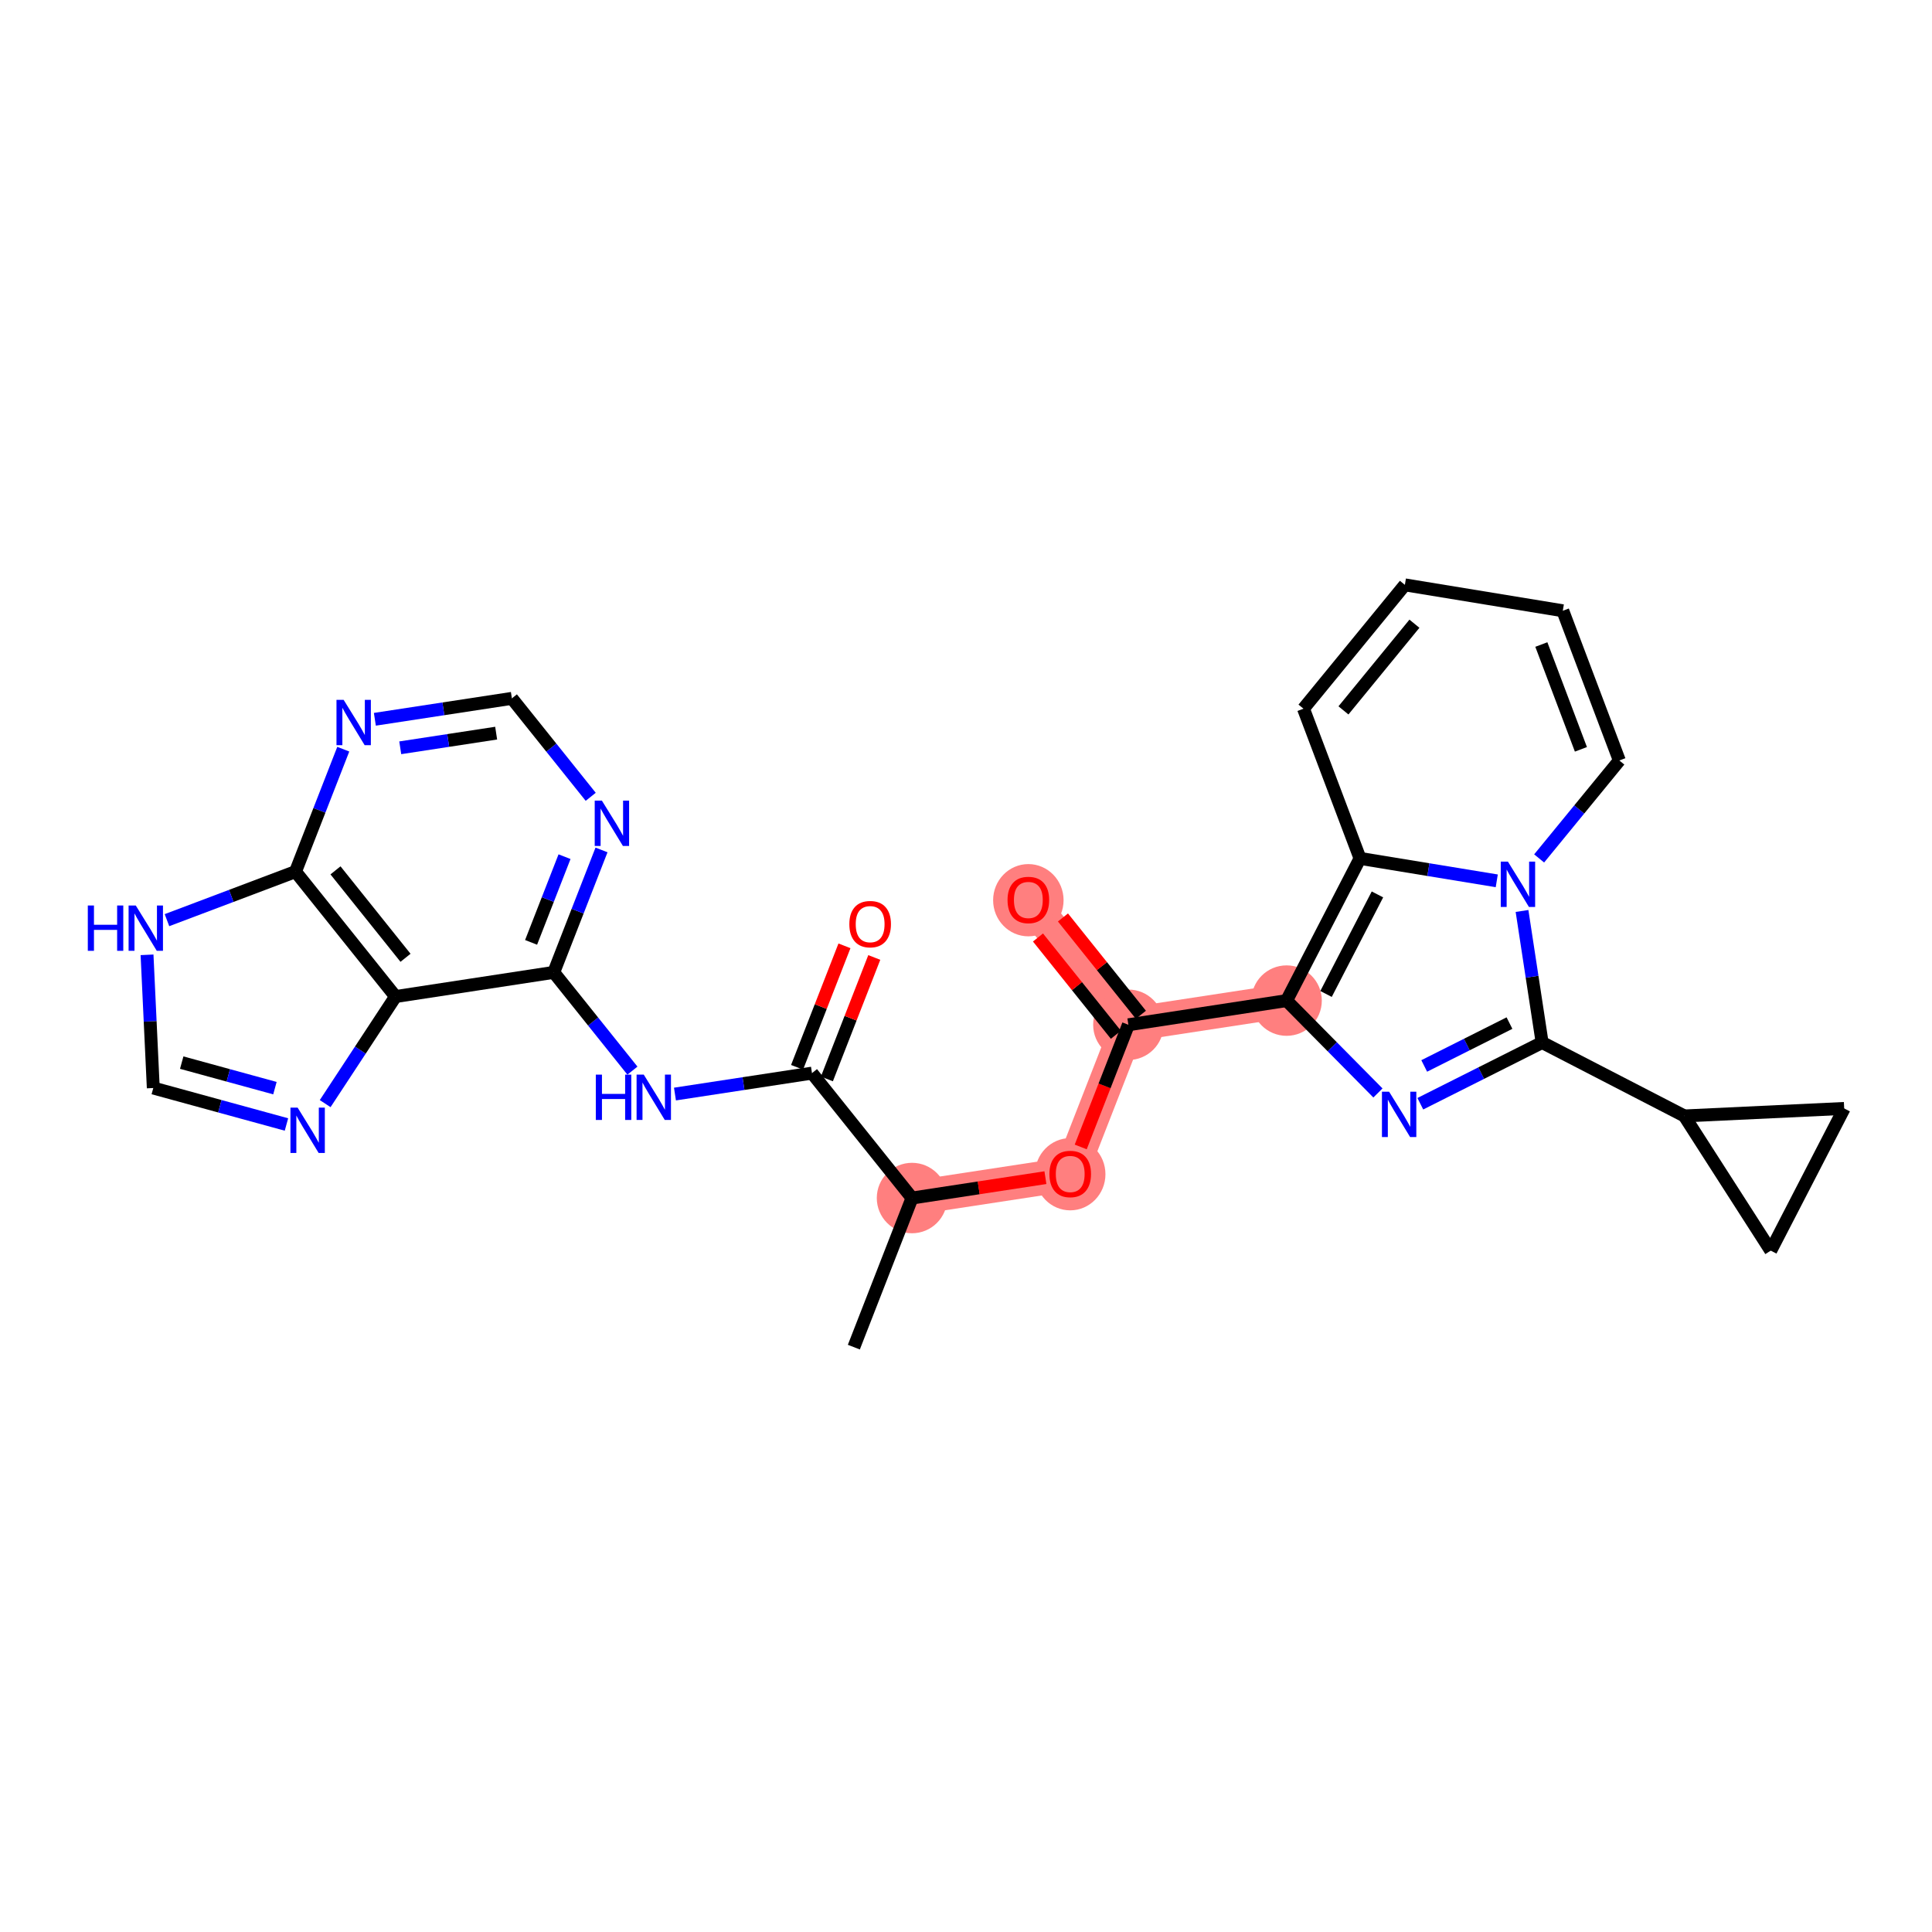 <?xml version='1.0' encoding='iso-8859-1'?>
<svg version='1.1' baseProfile='full'
              xmlns='http://www.w3.org/2000/svg'
                      xmlns:rdkit='http://www.rdkit.org/xml'
                      xmlns:xlink='http://www.w3.org/1999/xlink'
                  xml:space='preserve'
width='300px' height='300px' viewBox='0 0 300 300'>
<!-- END OF HEADER -->
<rect style='opacity:1.0;fill:#FFFFFF;stroke:none' width='300' height='300' x='0' y='0'> </rect>
<rect style='opacity:1.0;fill:#FFFFFF;stroke:none' width='300' height='300' x='0' y='0'> </rect>
<path d='M 141.617,186.031 L 166.183,182.278' style='fill:none;fill-rule:evenodd;stroke:#FF7F7F;stroke-width:5.3px;stroke-linecap:butt;stroke-linejoin:miter;stroke-opacity:1' />
<path d='M 166.183,182.278 L 175.215,159.127' style='fill:none;fill-rule:evenodd;stroke:#FF7F7F;stroke-width:5.3px;stroke-linecap:butt;stroke-linejoin:miter;stroke-opacity:1' />
<path d='M 175.215,159.127 L 159.682,139.729' style='fill:none;fill-rule:evenodd;stroke:#FF7F7F;stroke-width:5.3px;stroke-linecap:butt;stroke-linejoin:miter;stroke-opacity:1' />
<path d='M 175.215,159.127 L 199.781,155.373' style='fill:none;fill-rule:evenodd;stroke:#FF7F7F;stroke-width:5.3px;stroke-linecap:butt;stroke-linejoin:miter;stroke-opacity:1' />
<ellipse cx='141.617' cy='186.031' rx='4.97' ry='4.97'  style='fill:#FF7F7F;fill-rule:evenodd;stroke:#FF7F7F;stroke-width:1.0px;stroke-linecap:butt;stroke-linejoin:miter;stroke-opacity:1' />
<ellipse cx='166.183' cy='182.333' rx='4.97' ry='5.11'  style='fill:#FF7F7F;fill-rule:evenodd;stroke:#FF7F7F;stroke-width:1.0px;stroke-linecap:butt;stroke-linejoin:miter;stroke-opacity:1' />
<ellipse cx='175.215' cy='159.127' rx='4.97' ry='4.97'  style='fill:#FF7F7F;fill-rule:evenodd;stroke:#FF7F7F;stroke-width:1.0px;stroke-linecap:butt;stroke-linejoin:miter;stroke-opacity:1' />
<ellipse cx='159.682' cy='139.784' rx='4.97' ry='5.11'  style='fill:#FF7F7F;fill-rule:evenodd;stroke:#FF7F7F;stroke-width:1.0px;stroke-linecap:butt;stroke-linejoin:miter;stroke-opacity:1' />
<ellipse cx='199.781' cy='155.373' rx='4.97' ry='4.97'  style='fill:#FF7F7F;fill-rule:evenodd;stroke:#FF7F7F;stroke-width:1.0px;stroke-linecap:butt;stroke-linejoin:miter;stroke-opacity:1' />
<path class='bond-0 atom-0 atom-1' d='M 132.585,209.183 L 141.617,186.031' style='fill:none;fill-rule:evenodd;stroke:#000000;stroke-width:2.0px;stroke-linecap:butt;stroke-linejoin:miter;stroke-opacity:1' />
<path class='bond-1 atom-1 atom-2' d='M 141.617,186.031 L 151.974,184.449' style='fill:none;fill-rule:evenodd;stroke:#000000;stroke-width:2.0px;stroke-linecap:butt;stroke-linejoin:miter;stroke-opacity:1' />
<path class='bond-1 atom-1 atom-2' d='M 151.974,184.449 L 162.331,182.866' style='fill:none;fill-rule:evenodd;stroke:#FF0000;stroke-width:2.0px;stroke-linecap:butt;stroke-linejoin:miter;stroke-opacity:1' />
<path class='bond-16 atom-1 atom-17' d='M 141.617,186.031 L 126.084,166.634' style='fill:none;fill-rule:evenodd;stroke:#000000;stroke-width:2.0px;stroke-linecap:butt;stroke-linejoin:miter;stroke-opacity:1' />
<path class='bond-2 atom-2 atom-3' d='M 167.814,178.098 L 171.514,168.612' style='fill:none;fill-rule:evenodd;stroke:#FF0000;stroke-width:2.0px;stroke-linecap:butt;stroke-linejoin:miter;stroke-opacity:1' />
<path class='bond-2 atom-2 atom-3' d='M 171.514,168.612 L 175.215,159.127' style='fill:none;fill-rule:evenodd;stroke:#000000;stroke-width:2.0px;stroke-linecap:butt;stroke-linejoin:miter;stroke-opacity:1' />
<path class='bond-3 atom-3 atom-4' d='M 177.155,157.573 L 171.105,150.019' style='fill:none;fill-rule:evenodd;stroke:#000000;stroke-width:2.0px;stroke-linecap:butt;stroke-linejoin:miter;stroke-opacity:1' />
<path class='bond-3 atom-3 atom-4' d='M 171.105,150.019 L 165.056,142.465' style='fill:none;fill-rule:evenodd;stroke:#FF0000;stroke-width:2.0px;stroke-linecap:butt;stroke-linejoin:miter;stroke-opacity:1' />
<path class='bond-3 atom-3 atom-4' d='M 173.275,160.68 L 167.226,153.126' style='fill:none;fill-rule:evenodd;stroke:#000000;stroke-width:2.0px;stroke-linecap:butt;stroke-linejoin:miter;stroke-opacity:1' />
<path class='bond-3 atom-3 atom-4' d='M 167.226,153.126 L 161.177,145.572' style='fill:none;fill-rule:evenodd;stroke:#FF0000;stroke-width:2.0px;stroke-linecap:butt;stroke-linejoin:miter;stroke-opacity:1' />
<path class='bond-4 atom-3 atom-5' d='M 175.215,159.127 L 199.781,155.373' style='fill:none;fill-rule:evenodd;stroke:#000000;stroke-width:2.0px;stroke-linecap:butt;stroke-linejoin:miter;stroke-opacity:1' />
<path class='bond-5 atom-5 atom-6' d='M 199.781,155.373 L 206.874,162.544' style='fill:none;fill-rule:evenodd;stroke:#000000;stroke-width:2.0px;stroke-linecap:butt;stroke-linejoin:miter;stroke-opacity:1' />
<path class='bond-5 atom-5 atom-6' d='M 206.874,162.544 L 213.966,169.715' style='fill:none;fill-rule:evenodd;stroke:#0000FF;stroke-width:2.0px;stroke-linecap:butt;stroke-linejoin:miter;stroke-opacity:1' />
<path class='bond-28 atom-16 atom-5' d='M 211.183,133.293 L 199.781,155.373' style='fill:none;fill-rule:evenodd;stroke:#000000;stroke-width:2.0px;stroke-linecap:butt;stroke-linejoin:miter;stroke-opacity:1' />
<path class='bond-28 atom-16 atom-5' d='M 213.889,138.885 L 205.907,154.342' style='fill:none;fill-rule:evenodd;stroke:#000000;stroke-width:2.0px;stroke-linecap:butt;stroke-linejoin:miter;stroke-opacity:1' />
<path class='bond-6 atom-6 atom-7' d='M 220.547,171.387 L 230.003,166.633' style='fill:none;fill-rule:evenodd;stroke:#0000FF;stroke-width:2.0px;stroke-linecap:butt;stroke-linejoin:miter;stroke-opacity:1' />
<path class='bond-6 atom-6 atom-7' d='M 230.003,166.633 L 239.46,161.88' style='fill:none;fill-rule:evenodd;stroke:#000000;stroke-width:2.0px;stroke-linecap:butt;stroke-linejoin:miter;stroke-opacity:1' />
<path class='bond-6 atom-6 atom-7' d='M 221.152,165.52 L 227.771,162.193' style='fill:none;fill-rule:evenodd;stroke:#0000FF;stroke-width:2.0px;stroke-linecap:butt;stroke-linejoin:miter;stroke-opacity:1' />
<path class='bond-6 atom-6 atom-7' d='M 227.771,162.193 L 234.391,158.865' style='fill:none;fill-rule:evenodd;stroke:#000000;stroke-width:2.0px;stroke-linecap:butt;stroke-linejoin:miter;stroke-opacity:1' />
<path class='bond-7 atom-7 atom-8' d='M 239.46,161.88 L 261.54,173.282' style='fill:none;fill-rule:evenodd;stroke:#000000;stroke-width:2.0px;stroke-linecap:butt;stroke-linejoin:miter;stroke-opacity:1' />
<path class='bond-10 atom-7 atom-11' d='M 239.46,161.88 L 237.9,151.667' style='fill:none;fill-rule:evenodd;stroke:#000000;stroke-width:2.0px;stroke-linecap:butt;stroke-linejoin:miter;stroke-opacity:1' />
<path class='bond-10 atom-7 atom-11' d='M 237.9,151.667 L 236.339,141.454' style='fill:none;fill-rule:evenodd;stroke:#0000FF;stroke-width:2.0px;stroke-linecap:butt;stroke-linejoin:miter;stroke-opacity:1' />
<path class='bond-8 atom-8 atom-9' d='M 261.54,173.282 L 286.364,172.117' style='fill:none;fill-rule:evenodd;stroke:#000000;stroke-width:2.0px;stroke-linecap:butt;stroke-linejoin:miter;stroke-opacity:1' />
<path class='bond-30 atom-10 atom-8' d='M 274.961,194.198 L 261.54,173.282' style='fill:none;fill-rule:evenodd;stroke:#000000;stroke-width:2.0px;stroke-linecap:butt;stroke-linejoin:miter;stroke-opacity:1' />
<path class='bond-9 atom-9 atom-10' d='M 286.364,172.117 L 274.961,194.198' style='fill:none;fill-rule:evenodd;stroke:#000000;stroke-width:2.0px;stroke-linecap:butt;stroke-linejoin:miter;stroke-opacity:1' />
<path class='bond-11 atom-11 atom-12' d='M 238.997,133.296 L 245.224,125.692' style='fill:none;fill-rule:evenodd;stroke:#0000FF;stroke-width:2.0px;stroke-linecap:butt;stroke-linejoin:miter;stroke-opacity:1' />
<path class='bond-11 atom-11 atom-12' d='M 245.224,125.692 L 251.451,118.087' style='fill:none;fill-rule:evenodd;stroke:#000000;stroke-width:2.0px;stroke-linecap:butt;stroke-linejoin:miter;stroke-opacity:1' />
<path class='bond-31 atom-16 atom-11' d='M 211.183,133.293 L 221.8,135.034' style='fill:none;fill-rule:evenodd;stroke:#000000;stroke-width:2.0px;stroke-linecap:butt;stroke-linejoin:miter;stroke-opacity:1' />
<path class='bond-31 atom-16 atom-11' d='M 221.8,135.034 L 232.416,136.775' style='fill:none;fill-rule:evenodd;stroke:#0000FF;stroke-width:2.0px;stroke-linecap:butt;stroke-linejoin:miter;stroke-opacity:1' />
<path class='bond-12 atom-12 atom-13' d='M 251.451,118.087 L 242.672,94.839' style='fill:none;fill-rule:evenodd;stroke:#000000;stroke-width:2.0px;stroke-linecap:butt;stroke-linejoin:miter;stroke-opacity:1' />
<path class='bond-12 atom-12 atom-13' d='M 245.484,116.356 L 239.339,100.082' style='fill:none;fill-rule:evenodd;stroke:#000000;stroke-width:2.0px;stroke-linecap:butt;stroke-linejoin:miter;stroke-opacity:1' />
<path class='bond-13 atom-13 atom-14' d='M 242.672,94.839 L 218.149,90.817' style='fill:none;fill-rule:evenodd;stroke:#000000;stroke-width:2.0px;stroke-linecap:butt;stroke-linejoin:miter;stroke-opacity:1' />
<path class='bond-14 atom-14 atom-15' d='M 218.149,90.817 L 202.404,110.044' style='fill:none;fill-rule:evenodd;stroke:#000000;stroke-width:2.0px;stroke-linecap:butt;stroke-linejoin:miter;stroke-opacity:1' />
<path class='bond-14 atom-14 atom-15' d='M 219.632,96.85 L 208.611,110.309' style='fill:none;fill-rule:evenodd;stroke:#000000;stroke-width:2.0px;stroke-linecap:butt;stroke-linejoin:miter;stroke-opacity:1' />
<path class='bond-15 atom-15 atom-16' d='M 202.404,110.044 L 211.183,133.293' style='fill:none;fill-rule:evenodd;stroke:#000000;stroke-width:2.0px;stroke-linecap:butt;stroke-linejoin:miter;stroke-opacity:1' />
<path class='bond-17 atom-17 atom-18' d='M 128.399,167.537 L 132.078,158.106' style='fill:none;fill-rule:evenodd;stroke:#000000;stroke-width:2.0px;stroke-linecap:butt;stroke-linejoin:miter;stroke-opacity:1' />
<path class='bond-17 atom-17 atom-18' d='M 132.078,158.106 L 135.758,148.675' style='fill:none;fill-rule:evenodd;stroke:#FF0000;stroke-width:2.0px;stroke-linecap:butt;stroke-linejoin:miter;stroke-opacity:1' />
<path class='bond-17 atom-17 atom-18' d='M 123.769,165.73 L 127.448,156.299' style='fill:none;fill-rule:evenodd;stroke:#000000;stroke-width:2.0px;stroke-linecap:butt;stroke-linejoin:miter;stroke-opacity:1' />
<path class='bond-17 atom-17 atom-18' d='M 127.448,156.299 L 131.127,146.868' style='fill:none;fill-rule:evenodd;stroke:#FF0000;stroke-width:2.0px;stroke-linecap:butt;stroke-linejoin:miter;stroke-opacity:1' />
<path class='bond-18 atom-17 atom-19' d='M 126.084,166.634 L 115.446,168.259' style='fill:none;fill-rule:evenodd;stroke:#000000;stroke-width:2.0px;stroke-linecap:butt;stroke-linejoin:miter;stroke-opacity:1' />
<path class='bond-18 atom-17 atom-19' d='M 115.446,168.259 L 104.808,169.884' style='fill:none;fill-rule:evenodd;stroke:#0000FF;stroke-width:2.0px;stroke-linecap:butt;stroke-linejoin:miter;stroke-opacity:1' />
<path class='bond-19 atom-19 atom-20' d='M 98.203,166.247 L 92.094,158.618' style='fill:none;fill-rule:evenodd;stroke:#0000FF;stroke-width:2.0px;stroke-linecap:butt;stroke-linejoin:miter;stroke-opacity:1' />
<path class='bond-19 atom-19 atom-20' d='M 92.094,158.618 L 85.985,150.99' style='fill:none;fill-rule:evenodd;stroke:#000000;stroke-width:2.0px;stroke-linecap:butt;stroke-linejoin:miter;stroke-opacity:1' />
<path class='bond-20 atom-20 atom-21' d='M 85.985,150.99 L 89.693,141.484' style='fill:none;fill-rule:evenodd;stroke:#000000;stroke-width:2.0px;stroke-linecap:butt;stroke-linejoin:miter;stroke-opacity:1' />
<path class='bond-20 atom-20 atom-21' d='M 89.693,141.484 L 93.402,131.978' style='fill:none;fill-rule:evenodd;stroke:#0000FF;stroke-width:2.0px;stroke-linecap:butt;stroke-linejoin:miter;stroke-opacity:1' />
<path class='bond-20 atom-20 atom-21' d='M 82.467,146.331 L 85.063,139.678' style='fill:none;fill-rule:evenodd;stroke:#000000;stroke-width:2.0px;stroke-linecap:butt;stroke-linejoin:miter;stroke-opacity:1' />
<path class='bond-20 atom-20 atom-21' d='M 85.063,139.678 L 87.659,133.024' style='fill:none;fill-rule:evenodd;stroke:#0000FF;stroke-width:2.0px;stroke-linecap:butt;stroke-linejoin:miter;stroke-opacity:1' />
<path class='bond-29 atom-28 atom-20' d='M 61.419,154.743 L 85.985,150.99' style='fill:none;fill-rule:evenodd;stroke:#000000;stroke-width:2.0px;stroke-linecap:butt;stroke-linejoin:miter;stroke-opacity:1' />
<path class='bond-21 atom-21 atom-22' d='M 91.727,123.73 L 85.605,116.085' style='fill:none;fill-rule:evenodd;stroke:#0000FF;stroke-width:2.0px;stroke-linecap:butt;stroke-linejoin:miter;stroke-opacity:1' />
<path class='bond-21 atom-21 atom-22' d='M 85.605,116.085 L 79.484,108.441' style='fill:none;fill-rule:evenodd;stroke:#000000;stroke-width:2.0px;stroke-linecap:butt;stroke-linejoin:miter;stroke-opacity:1' />
<path class='bond-22 atom-22 atom-23' d='M 79.484,108.441 L 68.846,110.066' style='fill:none;fill-rule:evenodd;stroke:#000000;stroke-width:2.0px;stroke-linecap:butt;stroke-linejoin:miter;stroke-opacity:1' />
<path class='bond-22 atom-22 atom-23' d='M 68.846,110.066 L 58.208,111.691' style='fill:none;fill-rule:evenodd;stroke:#0000FF;stroke-width:2.0px;stroke-linecap:butt;stroke-linejoin:miter;stroke-opacity:1' />
<path class='bond-22 atom-22 atom-23' d='M 77.043,113.841 L 69.597,114.979' style='fill:none;fill-rule:evenodd;stroke:#000000;stroke-width:2.0px;stroke-linecap:butt;stroke-linejoin:miter;stroke-opacity:1' />
<path class='bond-22 atom-22 atom-23' d='M 69.597,114.979 L 62.15,116.117' style='fill:none;fill-rule:evenodd;stroke:#0000FF;stroke-width:2.0px;stroke-linecap:butt;stroke-linejoin:miter;stroke-opacity:1' />
<path class='bond-23 atom-23 atom-24' d='M 53.303,116.334 L 49.594,125.84' style='fill:none;fill-rule:evenodd;stroke:#0000FF;stroke-width:2.0px;stroke-linecap:butt;stroke-linejoin:miter;stroke-opacity:1' />
<path class='bond-23 atom-23 atom-24' d='M 49.594,125.84 L 45.886,135.345' style='fill:none;fill-rule:evenodd;stroke:#000000;stroke-width:2.0px;stroke-linecap:butt;stroke-linejoin:miter;stroke-opacity:1' />
<path class='bond-24 atom-24 atom-25' d='M 45.886,135.345 L 35.907,139.114' style='fill:none;fill-rule:evenodd;stroke:#000000;stroke-width:2.0px;stroke-linecap:butt;stroke-linejoin:miter;stroke-opacity:1' />
<path class='bond-24 atom-24 atom-25' d='M 35.907,139.114 L 25.927,142.882' style='fill:none;fill-rule:evenodd;stroke:#0000FF;stroke-width:2.0px;stroke-linecap:butt;stroke-linejoin:miter;stroke-opacity:1' />
<path class='bond-32 atom-28 atom-24' d='M 61.419,154.743 L 45.886,135.345' style='fill:none;fill-rule:evenodd;stroke:#000000;stroke-width:2.0px;stroke-linecap:butt;stroke-linejoin:miter;stroke-opacity:1' />
<path class='bond-32 atom-28 atom-24' d='M 62.969,148.727 L 52.095,135.148' style='fill:none;fill-rule:evenodd;stroke:#000000;stroke-width:2.0px;stroke-linecap:butt;stroke-linejoin:miter;stroke-opacity:1' />
<path class='bond-25 atom-25 atom-26' d='M 22.832,148.264 L 23.317,158.606' style='fill:none;fill-rule:evenodd;stroke:#0000FF;stroke-width:2.0px;stroke-linecap:butt;stroke-linejoin:miter;stroke-opacity:1' />
<path class='bond-25 atom-25 atom-26' d='M 23.317,158.606 L 23.802,168.948' style='fill:none;fill-rule:evenodd;stroke:#000000;stroke-width:2.0px;stroke-linecap:butt;stroke-linejoin:miter;stroke-opacity:1' />
<path class='bond-26 atom-26 atom-27' d='M 23.802,168.948 L 34.142,171.779' style='fill:none;fill-rule:evenodd;stroke:#000000;stroke-width:2.0px;stroke-linecap:butt;stroke-linejoin:miter;stroke-opacity:1' />
<path class='bond-26 atom-26 atom-27' d='M 34.142,171.779 L 44.481,174.61' style='fill:none;fill-rule:evenodd;stroke:#0000FF;stroke-width:2.0px;stroke-linecap:butt;stroke-linejoin:miter;stroke-opacity:1' />
<path class='bond-26 atom-26 atom-27' d='M 28.217,165.003 L 35.454,166.985' style='fill:none;fill-rule:evenodd;stroke:#000000;stroke-width:2.0px;stroke-linecap:butt;stroke-linejoin:miter;stroke-opacity:1' />
<path class='bond-26 atom-26 atom-27' d='M 35.454,166.985 L 42.691,168.967' style='fill:none;fill-rule:evenodd;stroke:#0000FF;stroke-width:2.0px;stroke-linecap:butt;stroke-linejoin:miter;stroke-opacity:1' />
<path class='bond-27 atom-27 atom-28' d='M 50.492,171.37 L 55.956,163.057' style='fill:none;fill-rule:evenodd;stroke:#0000FF;stroke-width:2.0px;stroke-linecap:butt;stroke-linejoin:miter;stroke-opacity:1' />
<path class='bond-27 atom-27 atom-28' d='M 55.956,163.057 L 61.419,154.743' style='fill:none;fill-rule:evenodd;stroke:#000000;stroke-width:2.0px;stroke-linecap:butt;stroke-linejoin:miter;stroke-opacity:1' />
<path  class='atom-2' d='M 162.952 182.298
Q 162.952 180.608, 163.787 179.664
Q 164.622 178.719, 166.183 178.719
Q 167.743 178.719, 168.578 179.664
Q 169.413 180.608, 169.413 182.298
Q 169.413 184.007, 168.569 184.982
Q 167.724 185.946, 166.183 185.946
Q 164.632 185.946, 163.787 184.982
Q 162.952 184.017, 162.952 182.298
M 166.183 185.151
Q 167.256 185.151, 167.833 184.435
Q 168.419 183.709, 168.419 182.298
Q 168.419 180.916, 167.833 180.22
Q 167.256 179.514, 166.183 179.514
Q 165.109 179.514, 164.523 180.21
Q 163.946 180.906, 163.946 182.298
Q 163.946 183.719, 164.523 184.435
Q 165.109 185.151, 166.183 185.151
' fill='#FF0000'/>
<path  class='atom-4' d='M 156.451 139.749
Q 156.451 138.059, 157.286 137.115
Q 158.121 136.17, 159.682 136.17
Q 161.242 136.17, 162.077 137.115
Q 162.912 138.059, 162.912 139.749
Q 162.912 141.459, 162.067 142.433
Q 161.222 143.397, 159.682 143.397
Q 158.131 143.397, 157.286 142.433
Q 156.451 141.468, 156.451 139.749
M 159.682 142.602
Q 160.755 142.602, 161.332 141.886
Q 161.918 141.16, 161.918 139.749
Q 161.918 138.367, 161.332 137.671
Q 160.755 136.966, 159.682 136.966
Q 158.608 136.966, 158.022 137.661
Q 157.445 138.357, 157.445 139.749
Q 157.445 141.17, 158.022 141.886
Q 158.608 142.602, 159.682 142.602
' fill='#FF0000'/>
<path  class='atom-6' d='M 215.701 169.522
L 218.007 173.25
Q 218.236 173.617, 218.604 174.283
Q 218.971 174.949, 218.991 174.989
L 218.991 169.522
L 219.926 169.522
L 219.926 176.56
L 218.961 176.56
L 216.486 172.484
Q 216.198 172.007, 215.89 171.46
Q 215.592 170.914, 215.502 170.745
L 215.502 176.56
L 214.588 176.56
L 214.588 169.522
L 215.701 169.522
' fill='#0000FF'/>
<path  class='atom-11' d='M 234.151 133.795
L 236.457 137.523
Q 236.686 137.891, 237.053 138.557
Q 237.421 139.223, 237.441 139.263
L 237.441 133.795
L 238.375 133.795
L 238.375 140.833
L 237.411 140.833
L 234.936 136.758
Q 234.648 136.28, 234.34 135.734
Q 234.041 135.187, 233.952 135.018
L 233.952 140.833
L 233.037 140.833
L 233.037 133.795
L 234.151 133.795
' fill='#0000FF'/>
<path  class='atom-18' d='M 131.885 143.502
Q 131.885 141.812, 132.72 140.868
Q 133.555 139.924, 135.116 139.924
Q 136.677 139.924, 137.512 140.868
Q 138.347 141.812, 138.347 143.502
Q 138.347 145.212, 137.502 146.186
Q 136.657 147.15, 135.116 147.15
Q 133.565 147.15, 132.72 146.186
Q 131.885 145.222, 131.885 143.502
M 135.116 146.355
Q 136.19 146.355, 136.766 145.64
Q 137.353 144.914, 137.353 143.502
Q 137.353 142.121, 136.766 141.425
Q 136.19 140.719, 135.116 140.719
Q 134.042 140.719, 133.456 141.415
Q 132.879 142.111, 132.879 143.502
Q 132.879 144.924, 133.456 145.64
Q 134.042 146.355, 135.116 146.355
' fill='#FF0000'/>
<path  class='atom-19' d='M 92.517 166.868
L 93.472 166.868
L 93.472 169.86
L 97.07 169.86
L 97.07 166.868
L 98.024 166.868
L 98.024 173.906
L 97.07 173.906
L 97.07 170.656
L 93.472 170.656
L 93.472 173.906
L 92.517 173.906
L 92.517 166.868
' fill='#0000FF'/>
<path  class='atom-19' d='M 99.963 166.868
L 102.269 170.596
Q 102.497 170.964, 102.865 171.63
Q 103.233 172.296, 103.253 172.335
L 103.253 166.868
L 104.187 166.868
L 104.187 173.906
L 103.223 173.906
L 100.748 169.831
Q 100.46 169.353, 100.151 168.807
Q 99.853 168.26, 99.764 168.091
L 99.764 173.906
L 98.849 173.906
L 98.849 166.868
L 99.963 166.868
' fill='#0000FF'/>
<path  class='atom-21' d='M 93.461 124.319
L 95.767 128.047
Q 95.996 128.415, 96.364 129.081
Q 96.732 129.747, 96.751 129.787
L 96.751 124.319
L 97.686 124.319
L 97.686 131.357
L 96.722 131.357
L 94.246 127.282
Q 93.958 126.805, 93.65 126.258
Q 93.352 125.711, 93.262 125.542
L 93.262 131.357
L 92.348 131.357
L 92.348 124.319
L 93.461 124.319
' fill='#0000FF'/>
<path  class='atom-23' d='M 53.362 108.675
L 55.668 112.403
Q 55.897 112.771, 56.265 113.437
Q 56.633 114.103, 56.652 114.142
L 56.652 108.675
L 57.587 108.675
L 57.587 115.713
L 56.623 115.713
L 54.148 111.637
Q 53.859 111.16, 53.551 110.614
Q 53.253 110.067, 53.163 109.898
L 53.163 115.713
L 52.249 115.713
L 52.249 108.675
L 53.362 108.675
' fill='#0000FF'/>
<path  class='atom-25' d='M 13.636 140.605
L 14.591 140.605
L 14.591 143.597
L 18.189 143.597
L 18.189 140.605
L 19.143 140.605
L 19.143 147.643
L 18.189 147.643
L 18.189 144.393
L 14.591 144.393
L 14.591 147.643
L 13.636 147.643
L 13.636 140.605
' fill='#0000FF'/>
<path  class='atom-25' d='M 21.082 140.605
L 23.388 144.333
Q 23.616 144.701, 23.984 145.367
Q 24.352 146.033, 24.372 146.073
L 24.372 140.605
L 25.306 140.605
L 25.306 147.643
L 24.342 147.643
L 21.867 143.568
Q 21.579 143.091, 21.27 142.544
Q 20.972 141.997, 20.883 141.828
L 20.883 147.643
L 19.968 147.643
L 19.968 140.605
L 21.082 140.605
' fill='#0000FF'/>
<path  class='atom-27' d='M 46.215 171.992
L 48.521 175.719
Q 48.75 176.087, 49.118 176.753
Q 49.486 177.419, 49.505 177.459
L 49.505 171.992
L 50.44 171.992
L 50.44 179.029
L 49.476 179.029
L 47.001 174.954
Q 46.712 174.477, 46.404 173.93
Q 46.106 173.383, 46.017 173.214
L 46.017 179.029
L 45.102 179.029
L 45.102 171.992
L 46.215 171.992
' fill='#0000FF'/>
</svg>
